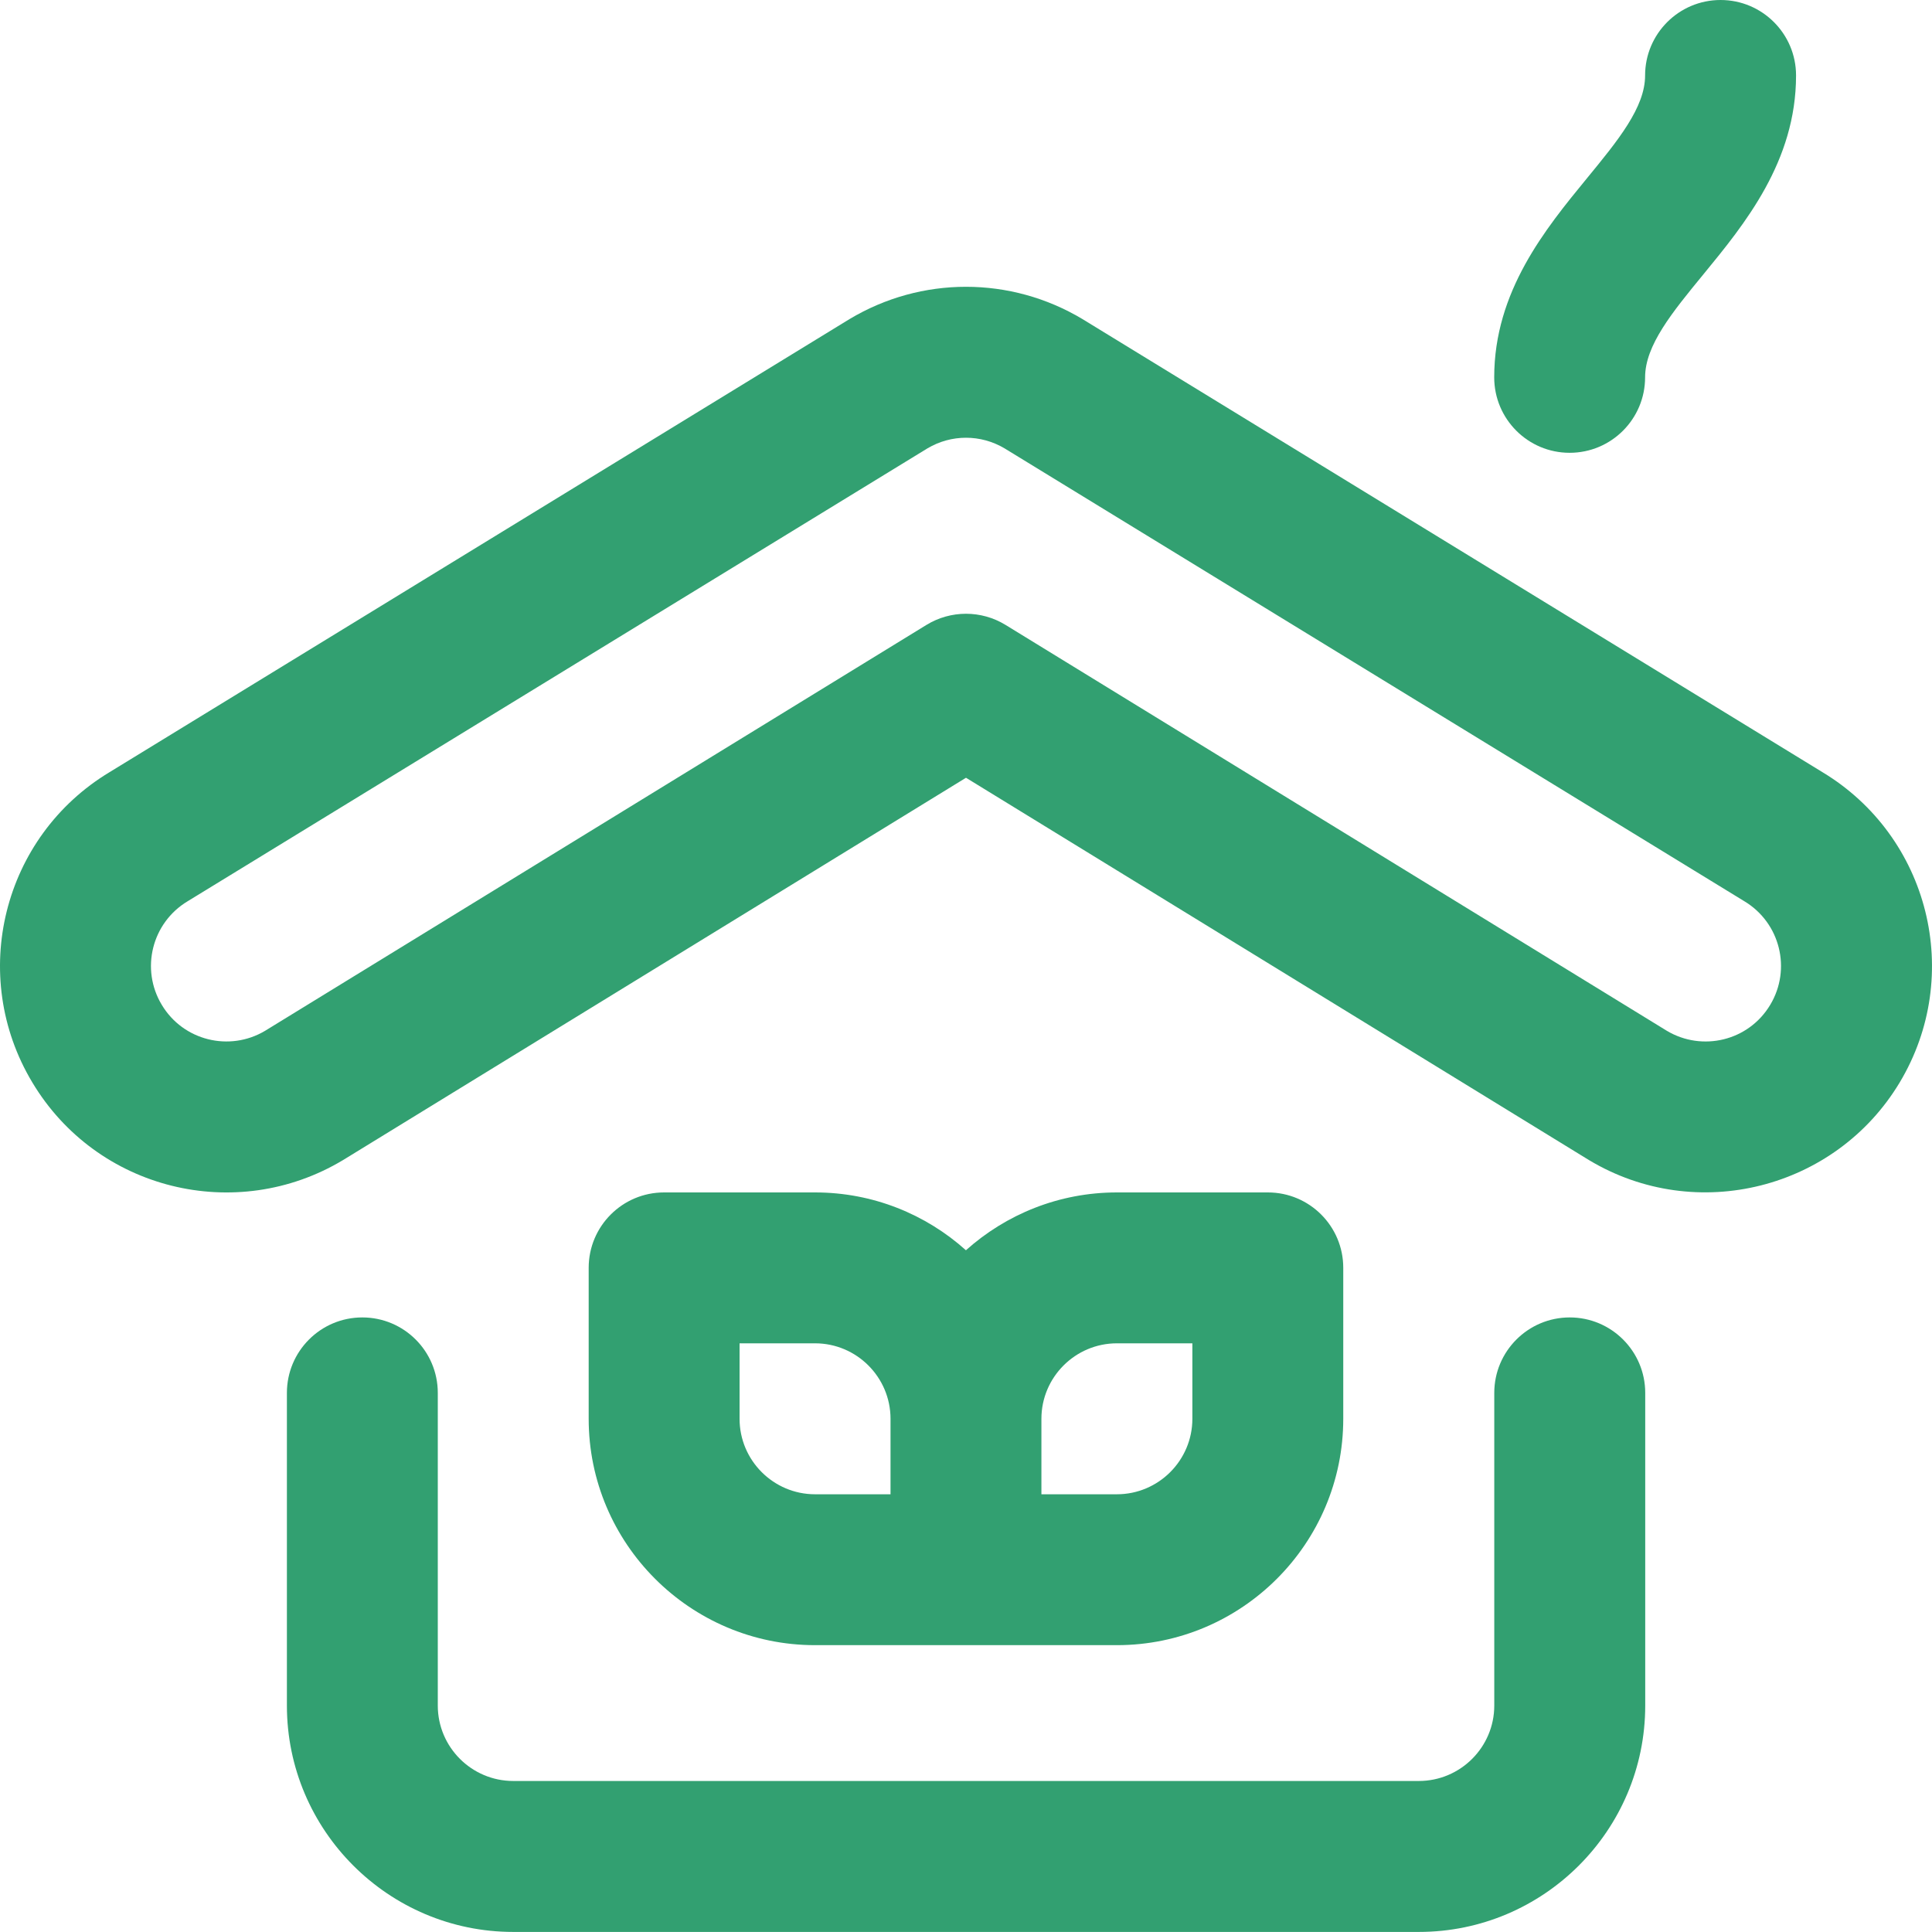 <svg width="30" height="30" viewBox="0 0 30 30" fill="none" xmlns="http://www.w3.org/2000/svg">
<g clip-path="url(#clip0_9_36)">
<path d="M19.687 18.516H17.343C16.444 18.516 15.622 18.856 14.999 19.414C14.377 18.856 13.556 18.516 12.656 18.516H10.312C9.665 18.516 9.141 19.04 9.141 19.687V22.031C9.141 23.969 10.718 25.546 12.656 25.546H17.343C19.282 25.546 20.858 23.969 20.858 22.031V19.687C20.858 19.04 20.334 18.516 19.687 18.516ZM11.484 22.031V20.859H12.656C13.302 20.859 13.828 21.385 13.828 22.031V23.203H12.656C12.01 23.203 11.484 22.677 11.484 22.031ZM18.515 22.031C18.515 22.677 17.989 23.203 17.343 23.203H16.171V22.031C16.171 21.385 16.697 20.859 17.343 20.859H18.515V22.031Z" fill="#32A071"/>
<path d="M0.502 16.808C-0.495 15.148 0.038 12.991 1.703 11.989C1.703 11.989 13.188 4.957 13.191 4.955C14.307 4.286 15.693 4.286 16.809 4.955C16.812 4.957 28.297 11.989 28.297 11.989C29.958 12.989 30.497 15.143 29.498 16.809C28.506 18.462 26.345 19.017 24.674 18.014C24.671 18.012 15 12.077 15 12.077C15 12.077 5.329 18.012 5.326 18.014C3.663 19.012 1.501 18.478 0.502 16.808ZM14.4 6.963C14.4 6.963 2.916 13.994 2.913 13.995C2.358 14.329 2.178 15.048 2.512 15.603C2.845 16.16 3.564 16.335 4.115 16.007L14.387 9.703C14.763 9.473 15.237 9.473 15.613 9.703L25.884 16.007C26.43 16.332 27.15 16.167 27.488 15.603C27.821 15.048 27.642 14.329 27.087 13.995C27.084 13.994 15.6 6.963 15.6 6.963C15.229 6.742 14.771 6.742 14.4 6.963Z" fill="#32A071"/>
<path d="M22.031 29.999H7.97C6.032 29.999 4.455 28.422 4.455 26.484V21.629C4.455 20.982 4.979 20.457 5.626 20.457C6.274 20.457 6.798 20.982 6.798 21.629V26.484C6.798 27.13 7.324 27.655 7.97 27.655H22.031C22.677 27.655 23.203 27.13 23.203 26.484V21.629C23.203 20.982 23.728 20.457 24.375 20.457C25.022 20.457 25.547 20.982 25.547 21.629V26.484C25.547 28.422 23.97 29.999 22.031 29.999Z" fill="#32A071"/>
<path d="M24.373 7.031C23.726 7.031 23.202 6.506 23.202 5.859C23.202 4.525 23.999 3.553 24.639 2.772C25.125 2.18 25.545 1.668 25.545 1.172C25.545 0.525 26.07 0 26.717 0C27.364 0 27.889 0.525 27.889 1.172C27.889 2.506 27.092 3.478 26.451 4.259C25.965 4.851 25.545 5.363 25.545 5.859C25.545 6.506 25.021 7.031 24.373 7.031Z" fill="#32A071"/>
</g>
<defs>
<clipPath id="clip0_9_36">
<rect width="30" height="30" fill="white"/>
</clipPath>
</defs>
</svg>
